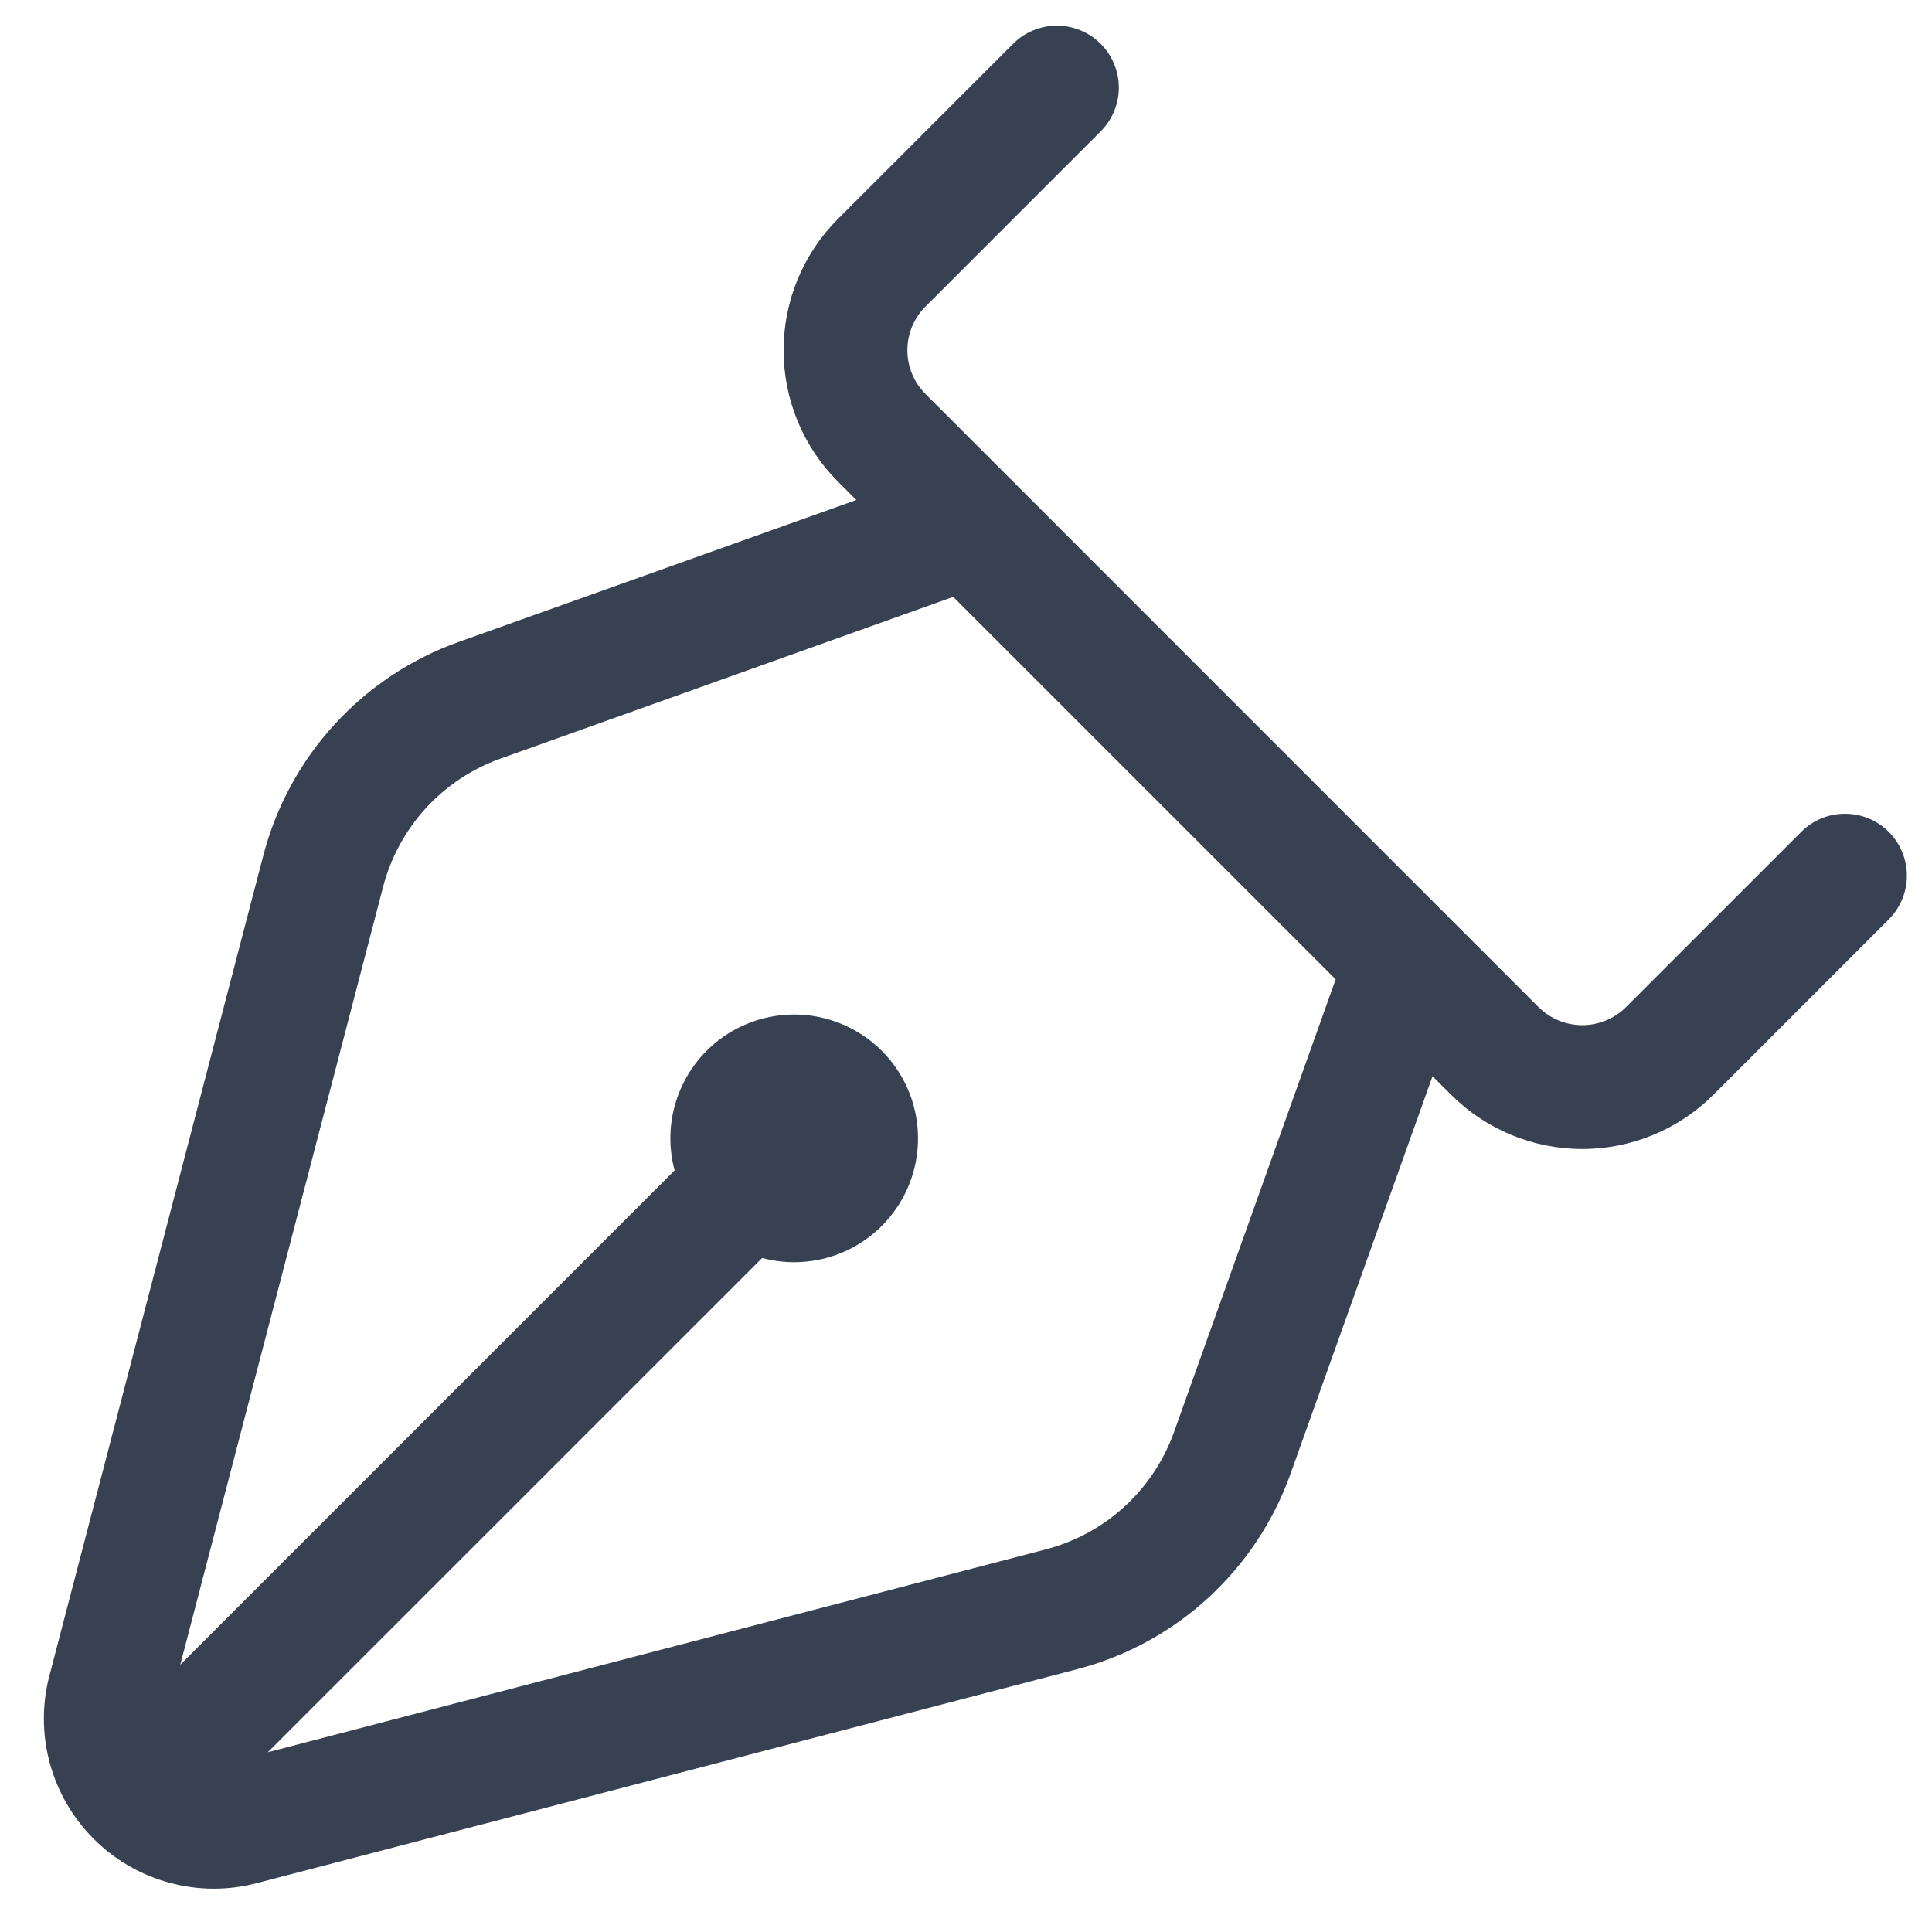 <svg width="29" height="29" viewBox="0 0 29 29" fill="none" xmlns="http://www.w3.org/2000/svg">
<path d="M16.521 1.972C16.696 1.797 16.794 1.561 16.794 1.314C16.794 1.068 16.696 0.832 16.521 0.657C16.347 0.483 16.111 0.385 15.864 0.385C15.618 0.385 15.381 0.483 15.207 0.657L12.578 3.286C12.055 3.809 11.762 4.518 11.762 5.258C11.762 5.997 12.055 6.706 12.578 7.229L12.854 7.505L6.887 9.635C6.174 9.889 5.534 10.314 5.022 10.873C4.511 11.431 4.144 12.106 3.953 12.839L0.741 25.155C0.629 25.585 0.631 26.038 0.748 26.467C0.865 26.896 1.092 27.288 1.406 27.602C1.721 27.917 2.112 28.144 2.541 28.26C2.97 28.377 3.423 28.38 3.853 28.267L16.169 25.055C16.902 24.864 17.577 24.497 18.135 23.985C18.693 23.473 19.118 22.833 19.372 22.12L21.503 16.154L21.779 16.43C22.302 16.953 23.011 17.247 23.751 17.247C24.49 17.247 25.199 16.953 25.722 16.43L28.351 13.801C28.525 13.627 28.623 13.39 28.623 13.144C28.623 12.898 28.525 12.661 28.351 12.487C28.177 12.312 27.94 12.215 27.694 12.215C27.447 12.215 27.211 12.312 27.037 12.487L24.408 15.116C24.234 15.29 23.997 15.388 23.751 15.388C23.504 15.388 23.268 15.29 23.093 15.116L13.893 5.915C13.718 5.74 13.62 5.504 13.62 5.258C13.62 5.011 13.718 4.775 13.893 4.6L16.521 1.972ZM20.049 14.7L17.622 21.497C17.469 21.924 17.214 22.308 16.879 22.615C16.544 22.921 16.139 23.141 15.7 23.256L4.02 26.302L11.44 18.883C11.835 18.989 12.254 18.961 12.632 18.805C13.011 18.648 13.326 18.371 13.531 18.017C13.736 17.662 13.817 17.25 13.764 16.845C13.711 16.439 13.525 16.062 13.236 15.773C12.946 15.483 12.569 15.298 12.164 15.244C11.758 15.191 11.346 15.273 10.992 15.477C10.637 15.682 10.36 15.998 10.204 16.376C10.047 16.754 10.02 17.173 10.126 17.568L2.706 24.988L5.751 13.31C5.866 12.87 6.086 12.466 6.392 12.131C6.699 11.796 7.082 11.541 7.51 11.388L14.308 8.959L20.049 14.7Z" fill="#374151"/>
</svg>
